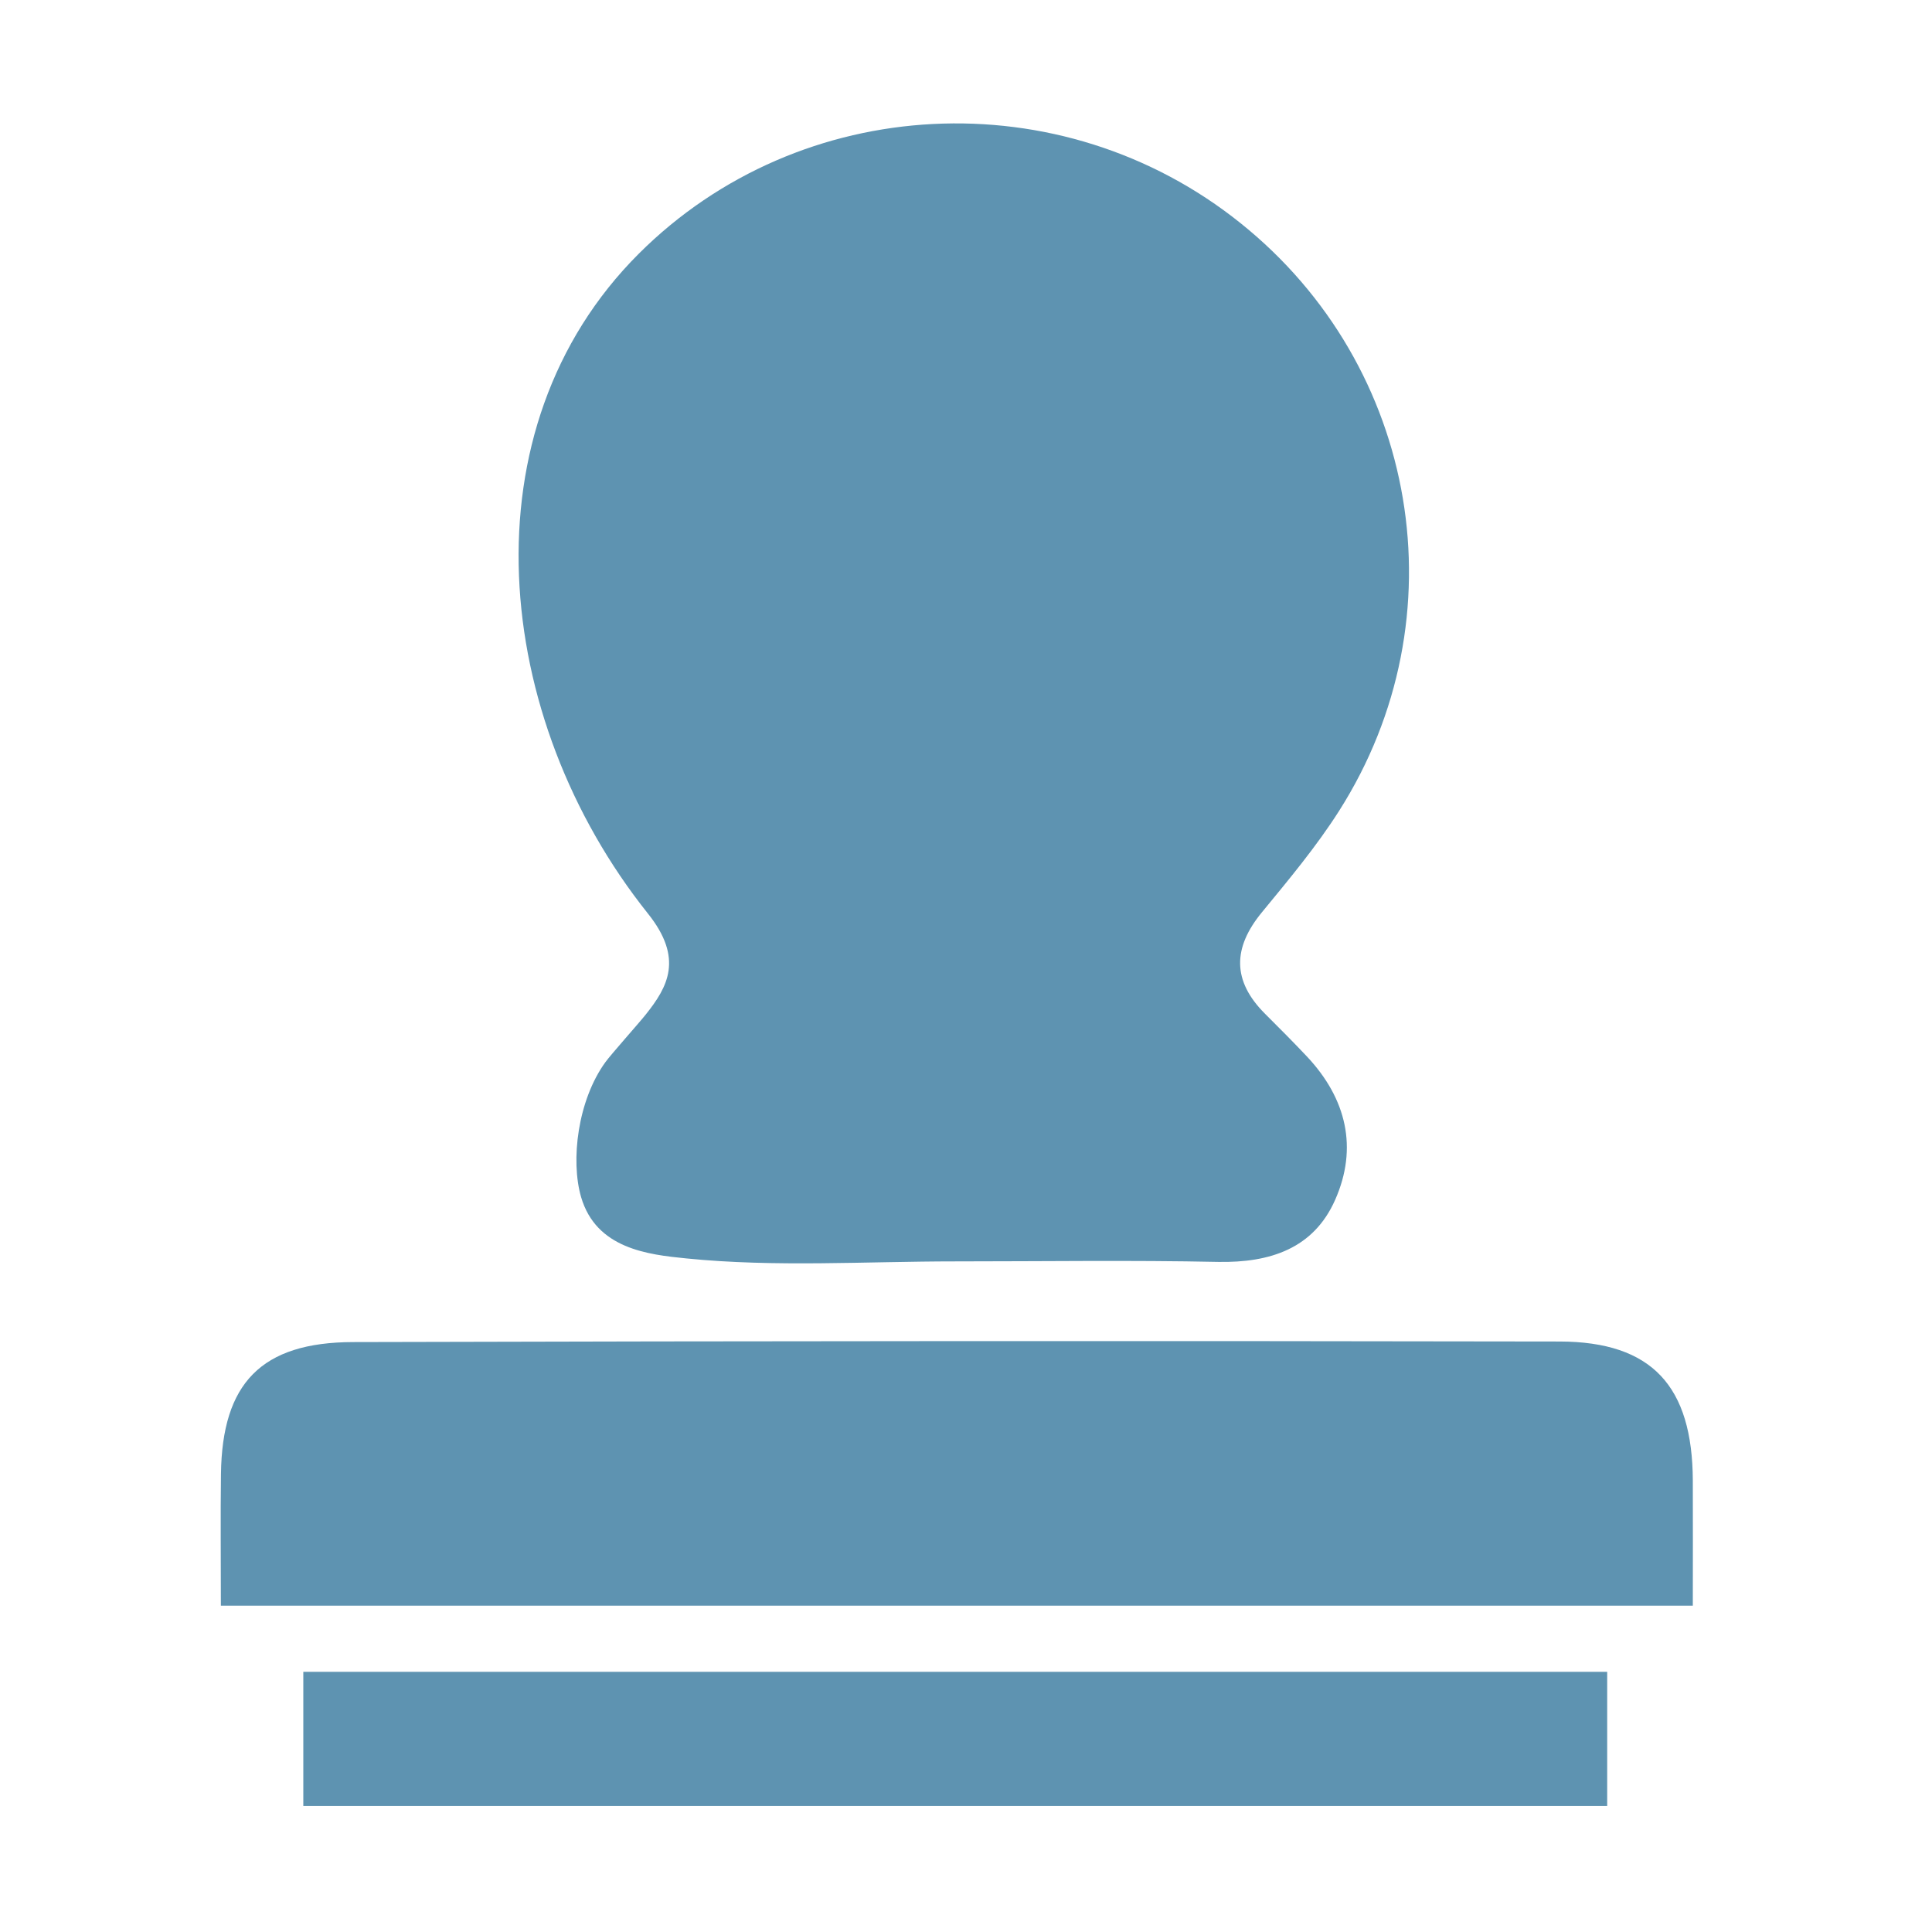 <?xml version="1.0" standalone="no"?><!DOCTYPE svg PUBLIC "-//W3C//DTD SVG 1.1//EN" "http://www.w3.org/Graphics/SVG/1.1/DTD/svg11.dtd"><svg t="1711015343550" class="icon" viewBox="0 0 1024 1024" version="1.1" xmlns="http://www.w3.org/2000/svg" p-id="36561" xmlns:xlink="http://www.w3.org/1999/xlink" width="200" height="200"><path d="M342.348 537.617c-3.676 4.644-18.483 21.199-21.483 25.361-14.661 20.21-18.532 52.055-12.87 71.507 8.033 27.385 35.466 30.488 55.838 32.511 47.126 4.737 95.028 1.564 142.641 1.564 46.448 0 92.849-0.691 139.252 0.276 27.434 0.483 50.513-7.059 61.935-32.902 12.192-27.568 5.948-53.596-14.76-75.76-7.306-7.748-14.902-15.382-22.5-22.947-17.369-17.405-17.033-34.834-1.643-53.596 14.321-17.429 28.983-34.949 41.032-53.918 65.029-102.27 42.335-235.629-52.209-311.389C562.454 41.966 424.167 49.024 338.574 134.466c-92.996 92.821-77.948 245.999 4.839 349.74C362.524 508.095 353.815 523.201 342.348 537.617L342.348 537.617zM897.227 784.765c-0.19-49.917-21.481-73.645-70.639-73.737-213.137-0.392-426.227-0.276-639.363 0.299-48.82 0.092-69.48 21.866-70.111 69.874-0.291 22.441-0.049 44.881-0.049 69.852l780.161 0C897.227 827.255 897.325 805.964 897.227 784.765L897.227 784.765zM160.758 957.209 851.845 957.209l0-71.116L160.758 886.093 160.758 957.209 160.758 957.209zM160.758 957.209" fill="#5E93B1" p-id="36562"></path></svg>